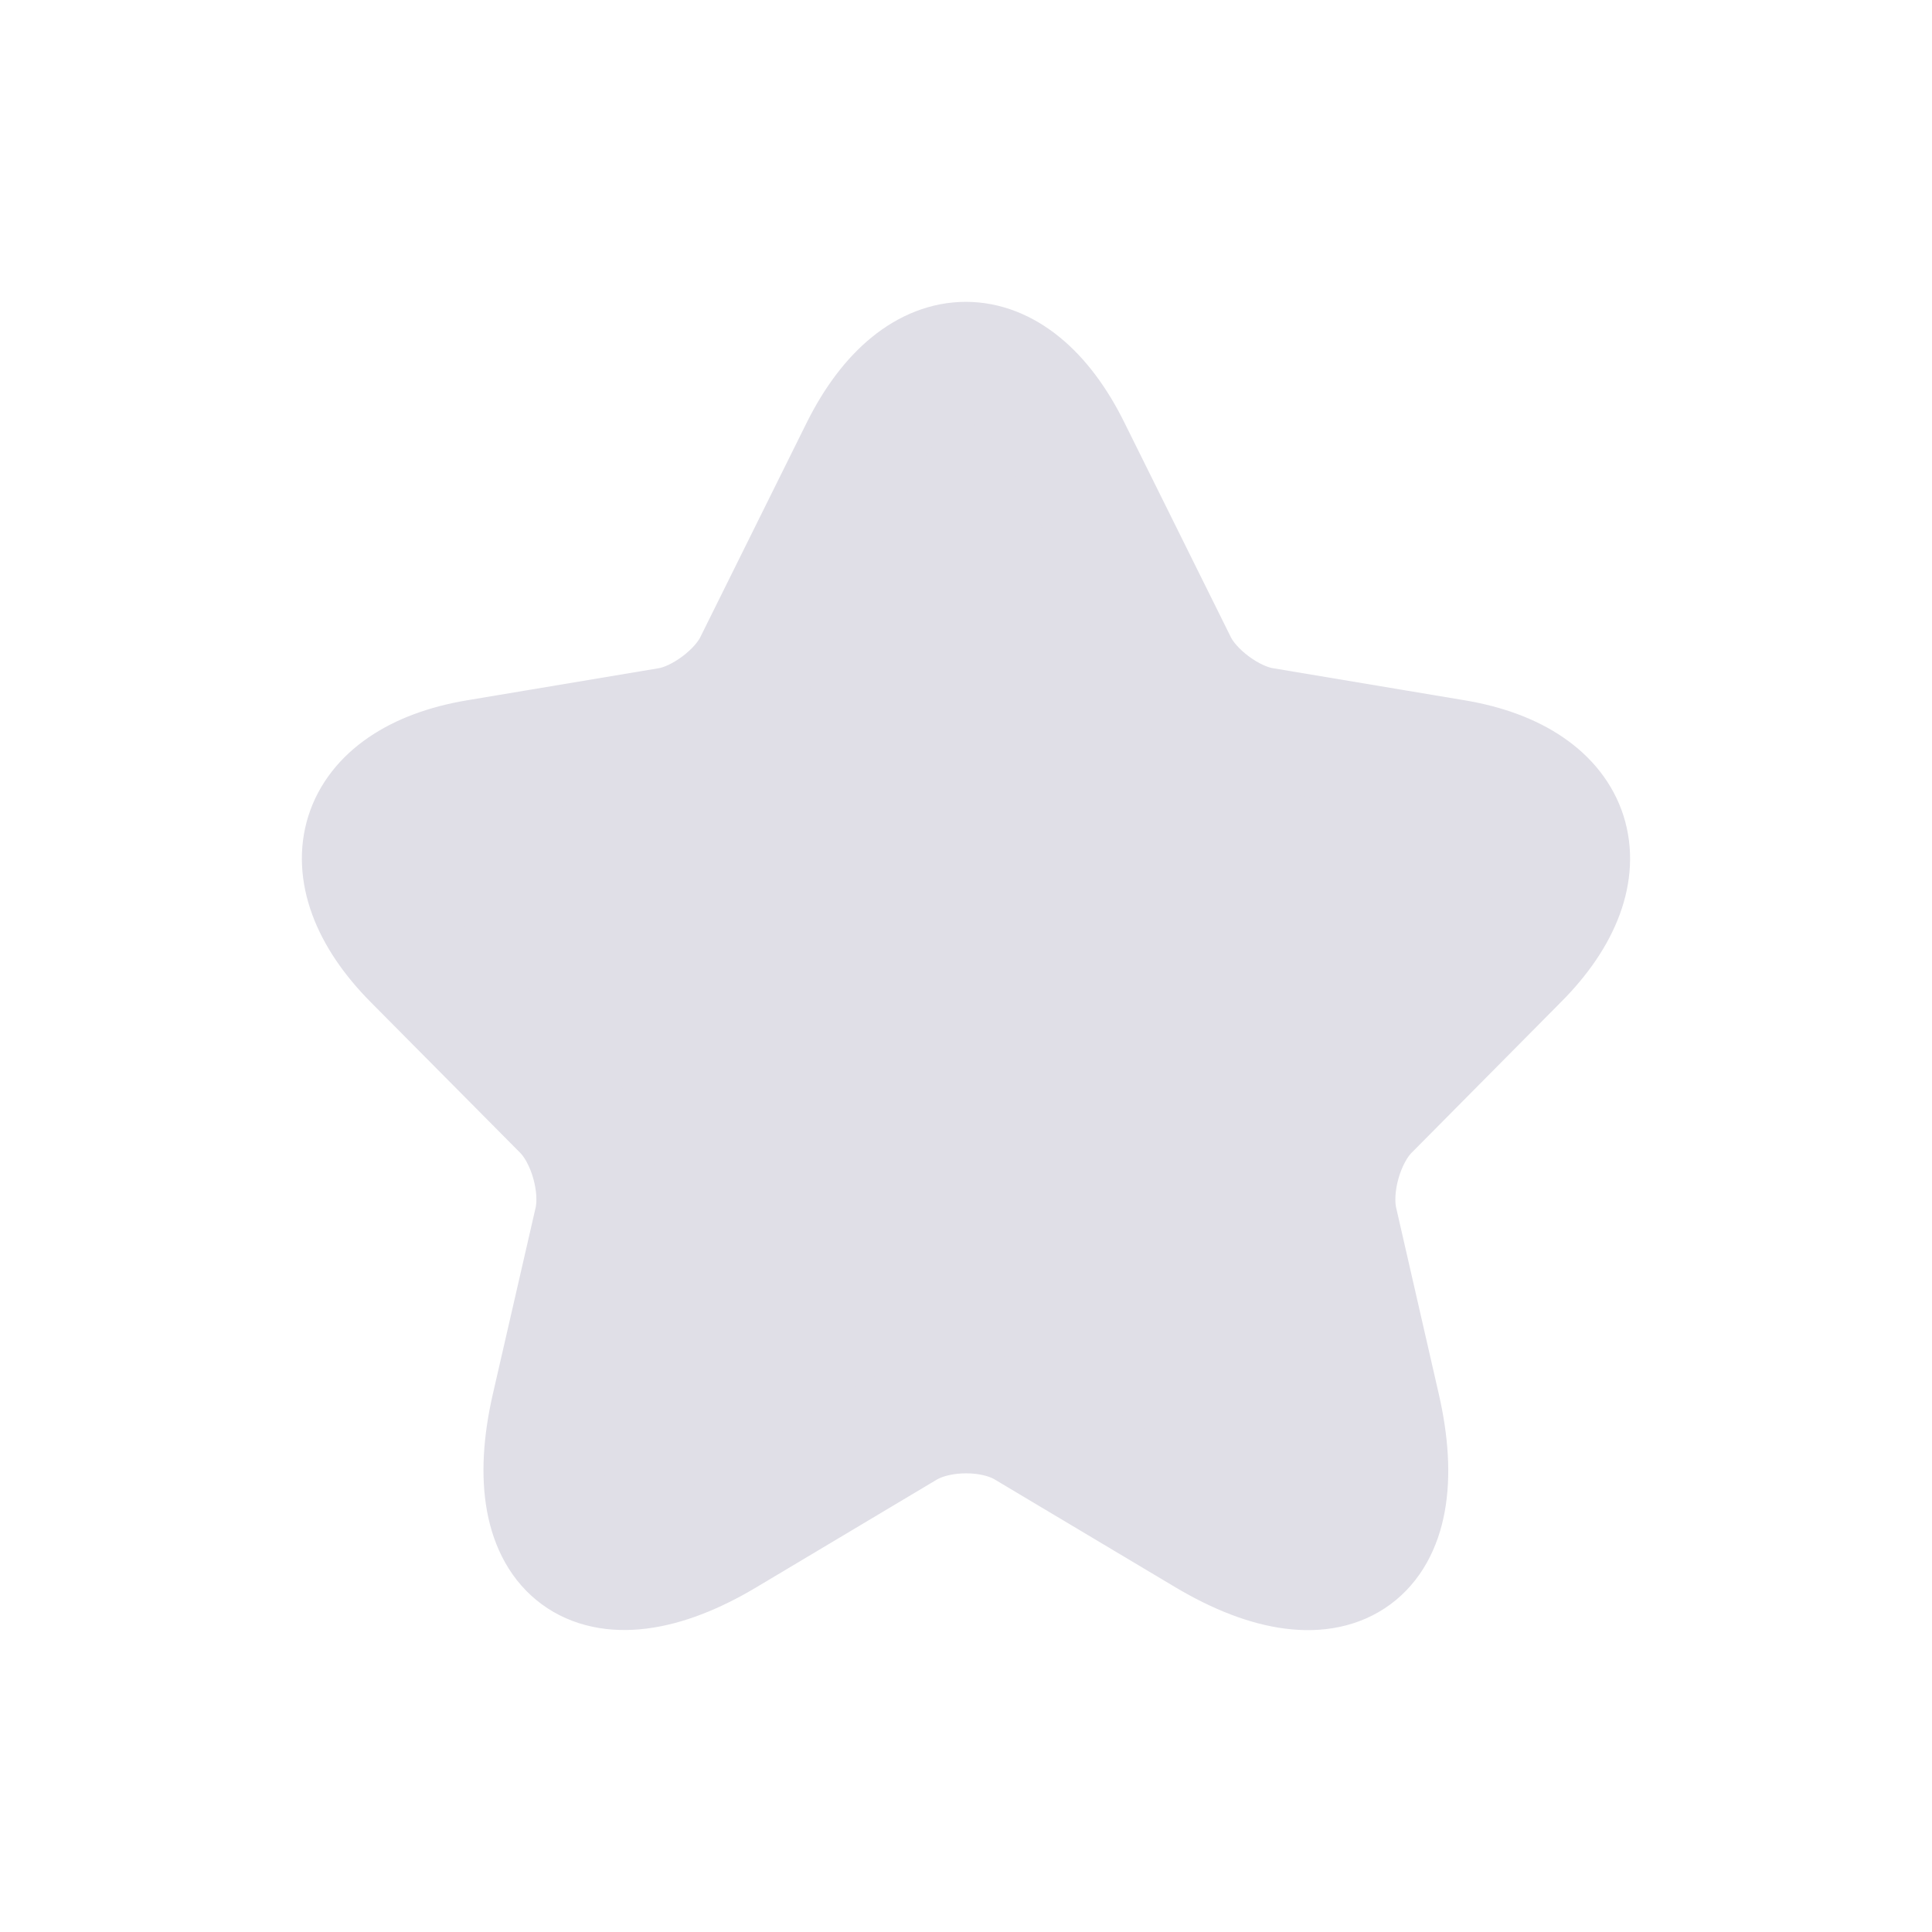 <svg width="16" height="16" viewBox="0 0 16 16" fill="none" xmlns="http://www.w3.org/2000/svg">
<g id="vuesax/linear/star">
<g id="star">
<path id="Vector" d="M8.864 3.722L9.744 5.496C9.864 5.743 10.184 5.98 10.454 6.026L12.049 6.293C13.068 6.464 13.308 7.21 12.573 7.946L11.334 9.196C11.124 9.408 11.009 9.816 11.074 10.109L11.428 11.656C11.709 12.881 11.064 13.355 9.989 12.715L8.494 11.823C8.224 11.661 7.779 11.661 7.504 11.823L6.009 12.715C4.939 13.355 4.289 12.876 4.569 11.656L4.924 10.109C4.989 9.816 4.874 9.408 4.664 9.196L3.424 7.946C2.695 7.21 2.929 6.464 3.949 6.293L5.544 6.026C5.809 5.98 6.129 5.743 6.249 5.496L7.129 3.722C7.609 2.759 8.389 2.759 8.864 3.722Z" fill="#E0DFE7" stroke="#E0DFE7" stroke-linecap="round" stroke-linejoin="round"/>
</g>
</g>
</svg>
